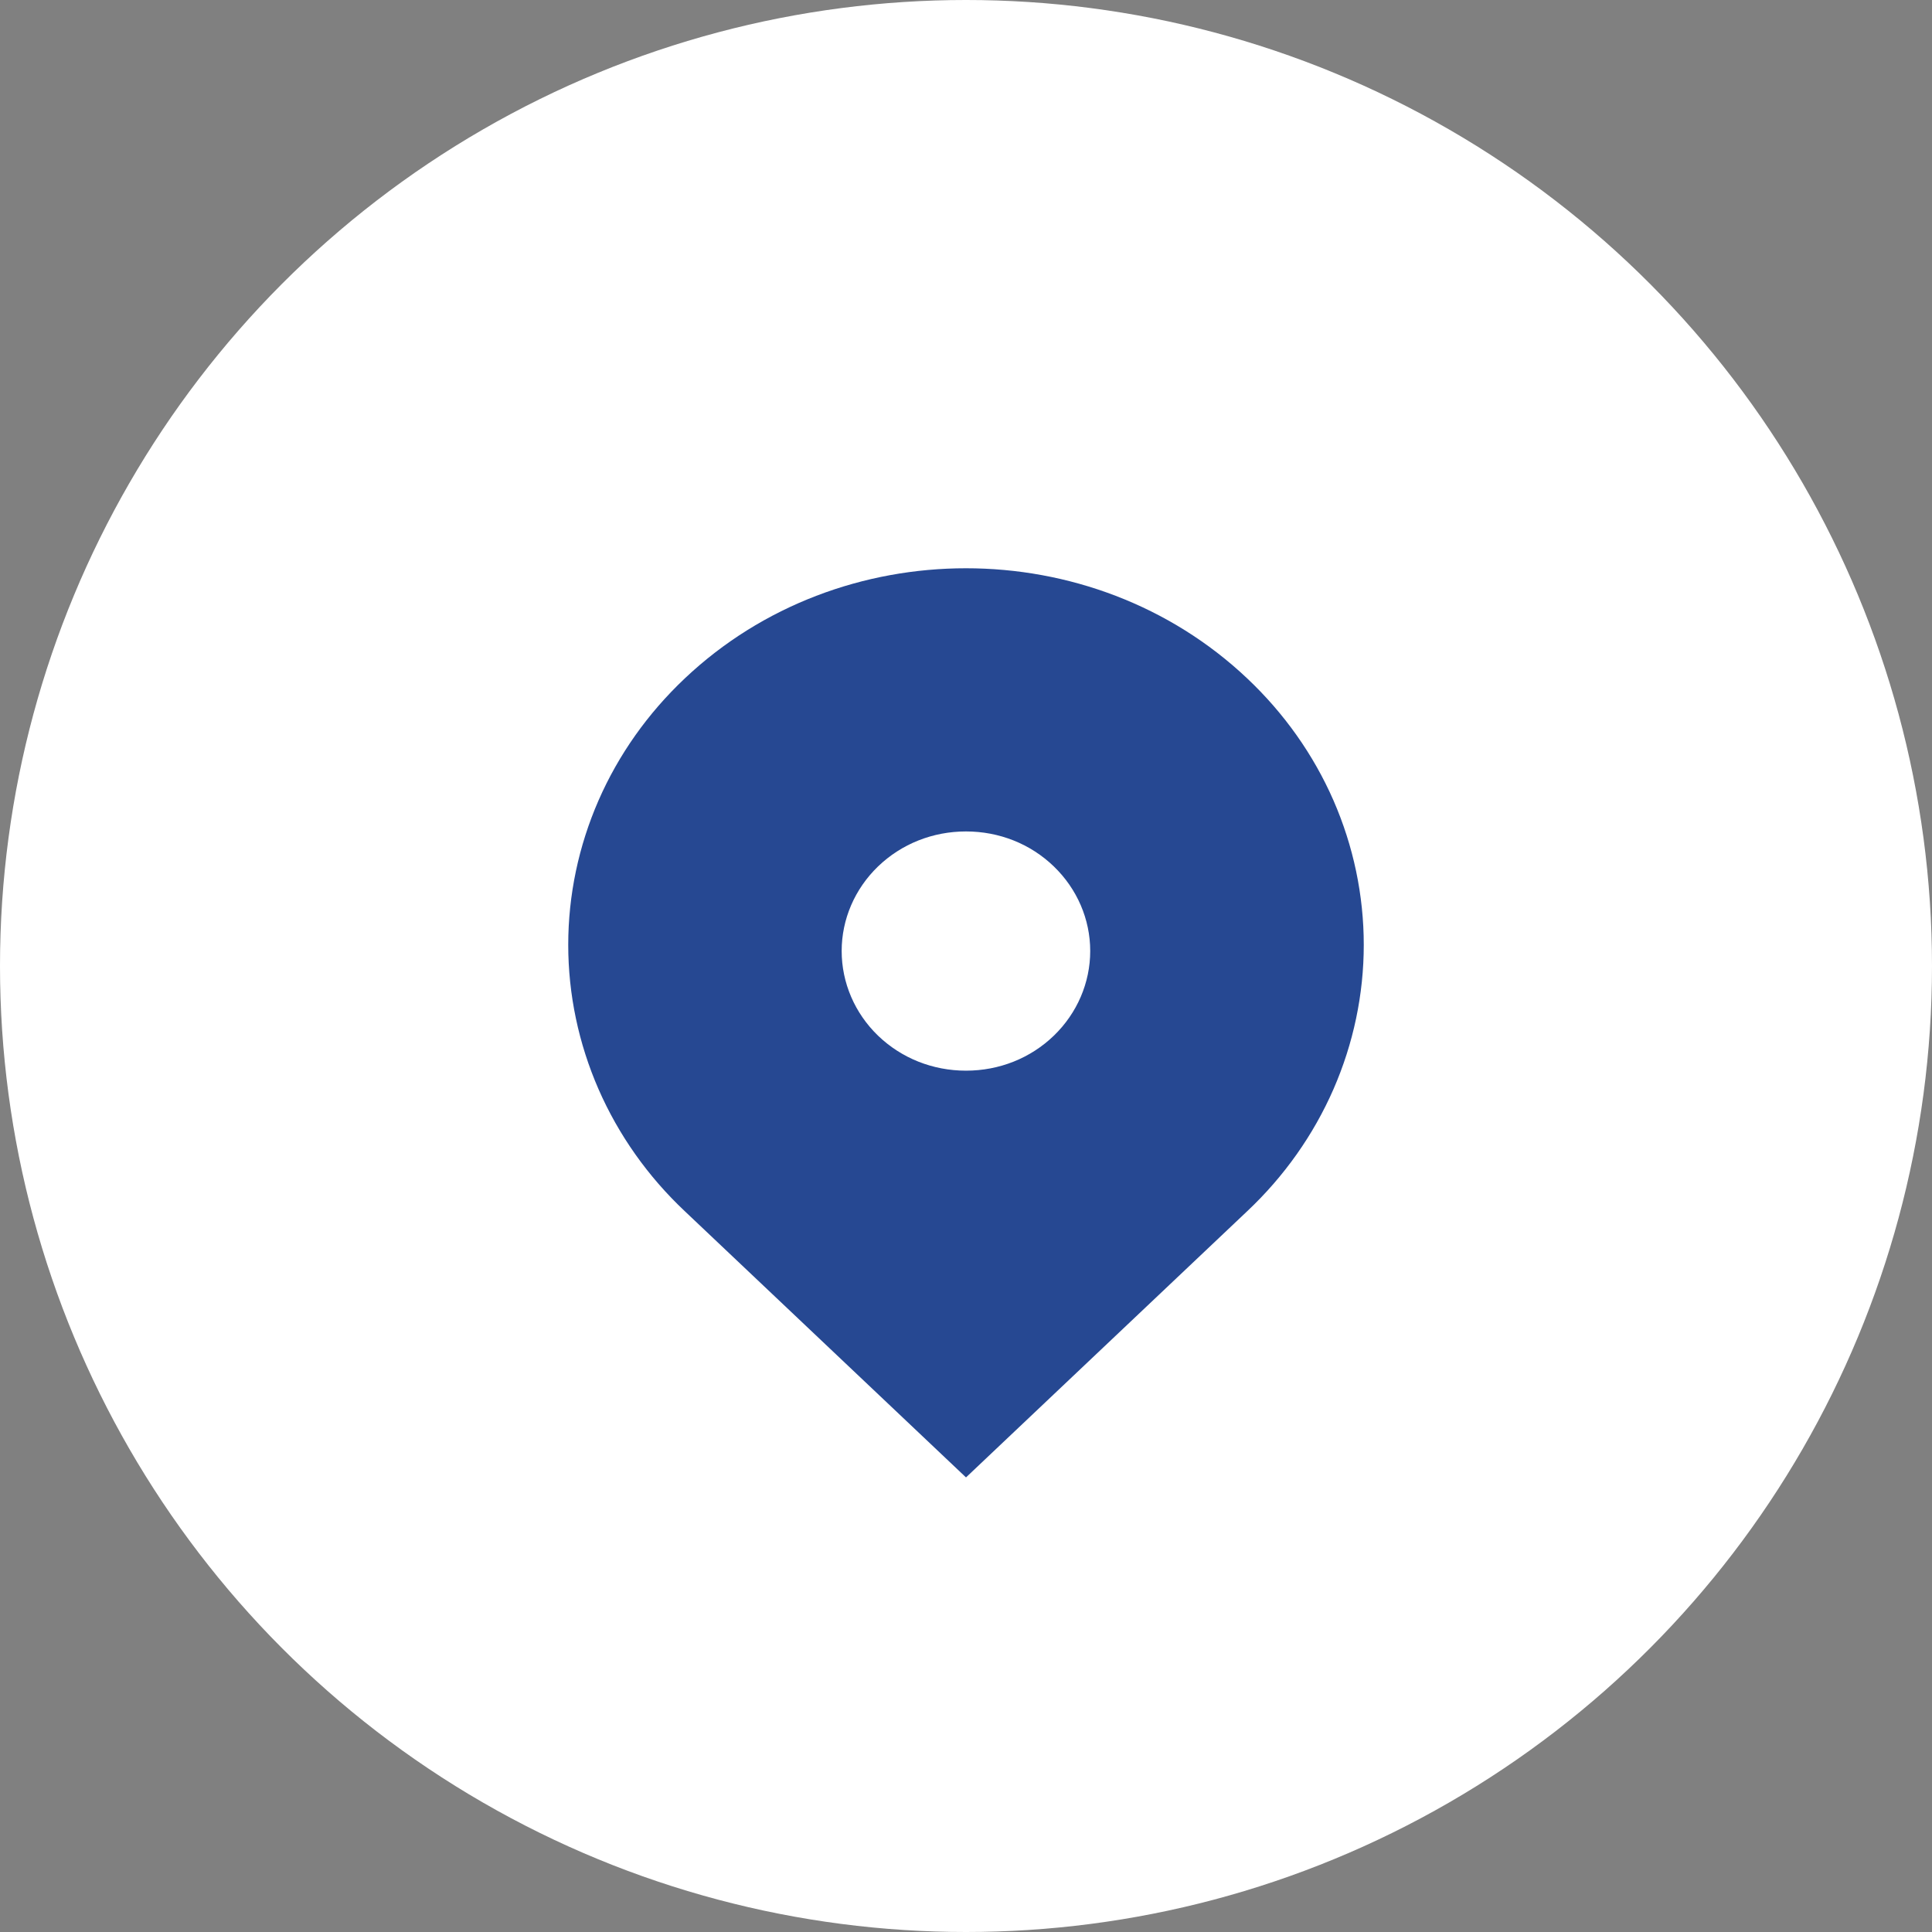 <?xml version="1.0" encoding="UTF-8"?> <svg xmlns="http://www.w3.org/2000/svg" width="17" height="17" viewBox="0 0 17 17" fill="none"><rect x="0" y="0" width="17" height="17" fill="#808080" stroke="none"/><circle cx="8.5" cy="8.5" r="8.5" fill="white"></circle><path d="M10.975 5.97C9.608 4.677 7.392 4.677 6.025 5.97C5.701 6.276 5.443 6.64 5.267 7.042C5.091 7.445 5 7.877 5 8.314C5 8.75 5.091 9.182 5.267 9.585C5.443 9.987 5.701 10.352 6.025 10.657L8.5 13L10.975 10.657C11.299 10.352 11.557 9.987 11.733 9.585C11.909 9.182 12 8.75 12 8.314C12 7.877 11.909 7.445 11.733 7.042C11.557 6.64 11.299 6.276 10.975 5.97ZM8.5 9.421C8.208 9.421 7.933 9.312 7.726 9.113C7.521 8.915 7.406 8.647 7.406 8.368C7.406 8.089 7.521 7.822 7.726 7.624C7.933 7.425 8.208 7.316 8.5 7.316C8.792 7.316 9.067 7.425 9.273 7.624C9.478 7.822 9.593 8.089 9.593 8.368C9.593 8.647 9.478 8.915 9.273 9.113C9.067 9.312 8.792 9.421 8.5 9.421Z" fill="#264892"></path></svg> 